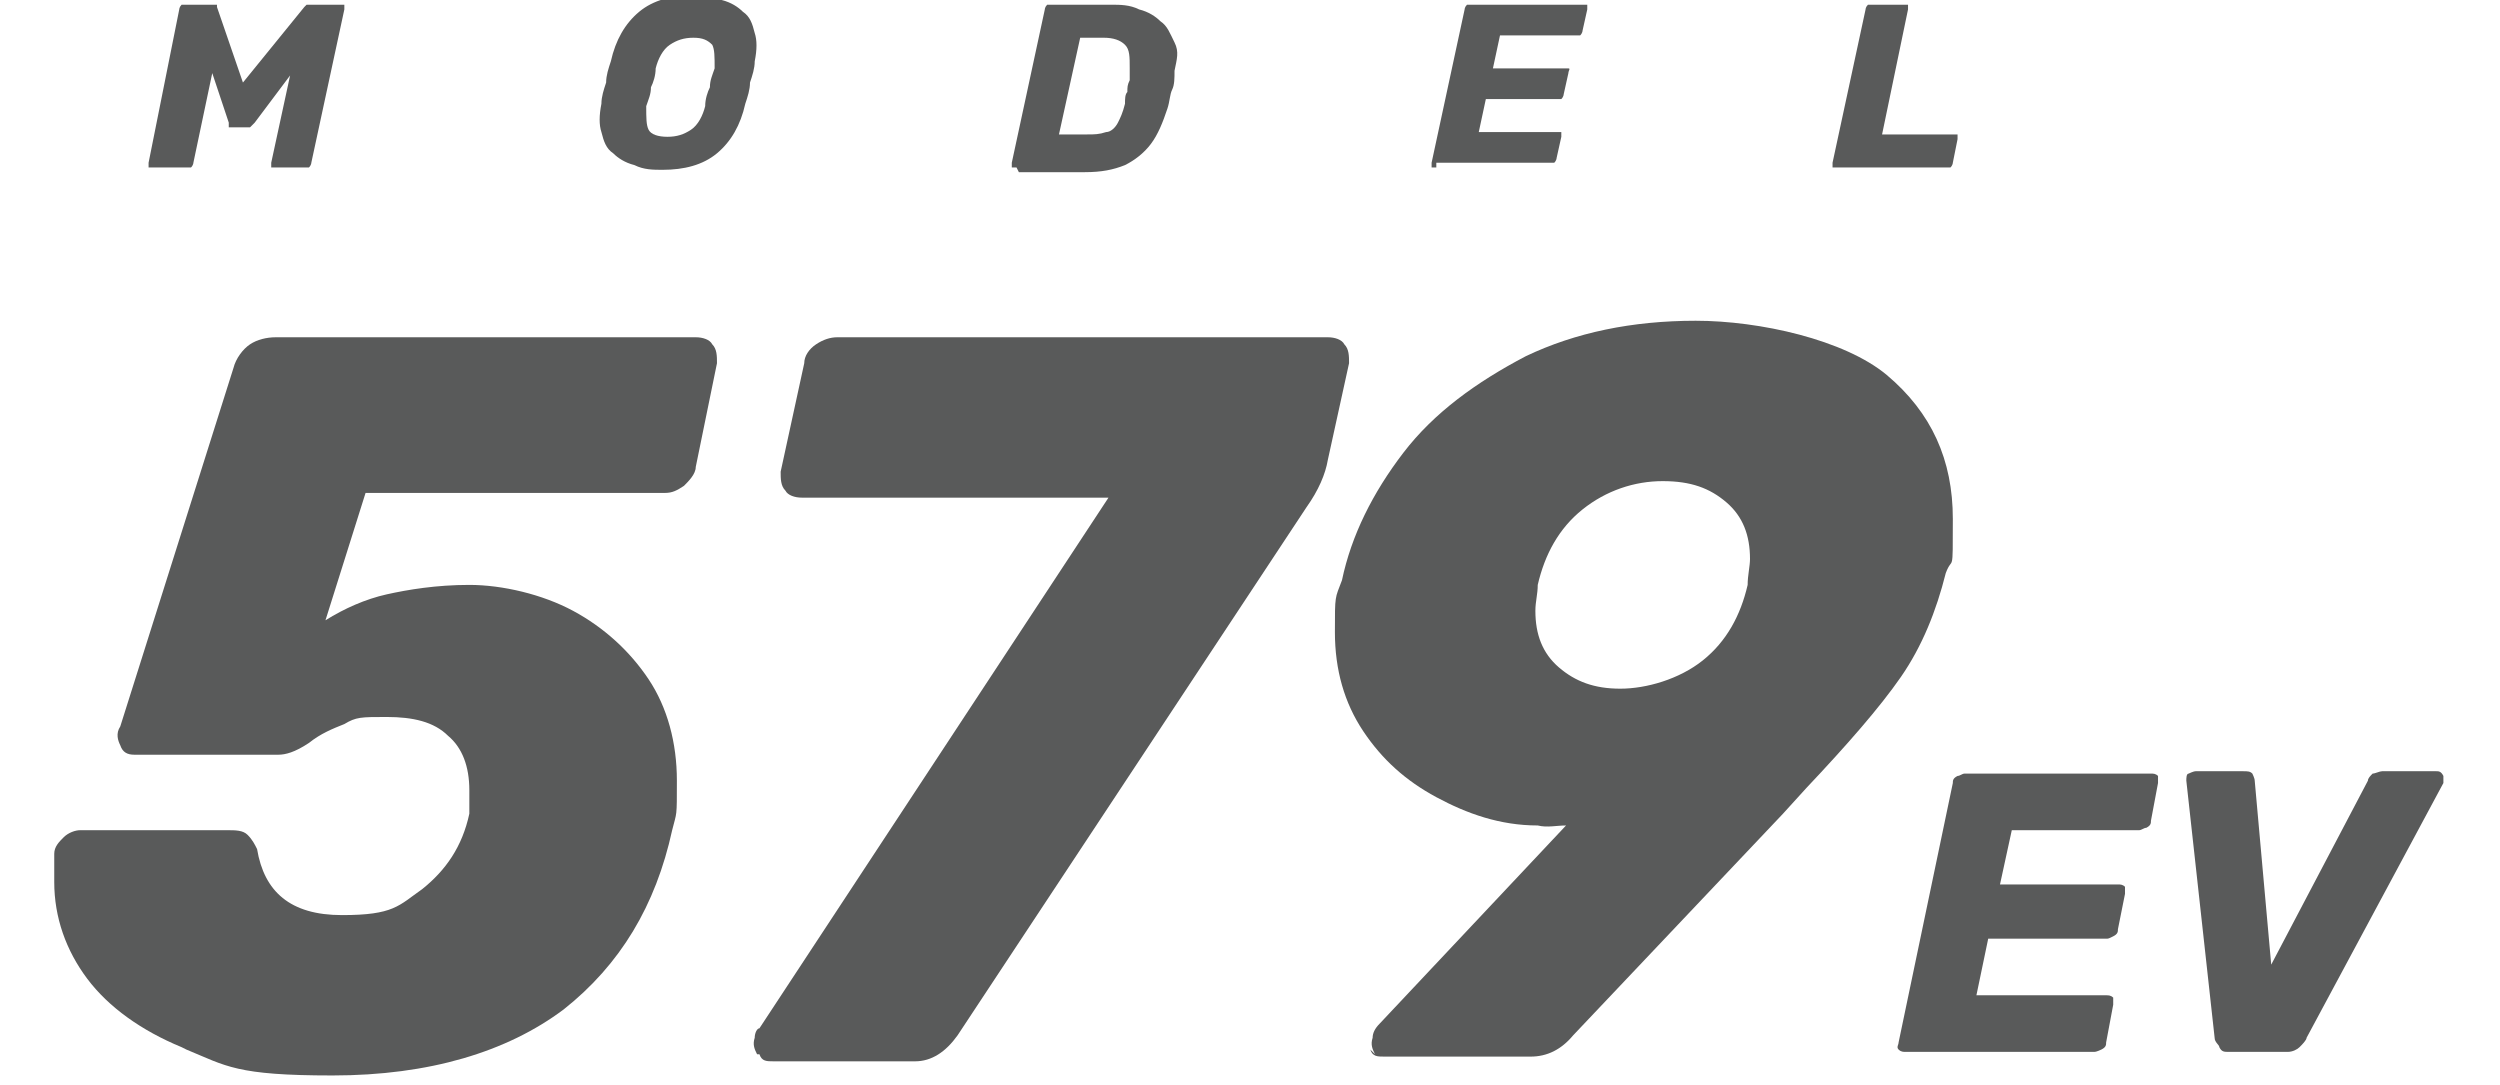 <?xml version="1.0" encoding="UTF-8"?>
<svg id="Layer_1" data-name="Layer 1" xmlns="http://www.w3.org/2000/svg" version="1.1" width="106" height="46" viewBox="0 0 106 46">
  <defs>
    <style>
      .cls-1 {
        fill: #595a5a;
        stroke-width: 0px;
      }
    </style>
  </defs>
  <g>
    <path class="cls-1" d="M6.5,7.1c0,0-.1,0-.2,0,0,0,0-.1,0-.2L7.6.4c0,0,0-.1.1-.2,0,0,.1,0,.2,0h1.1c.1,0,.2,0,.2,0,0,0,0,.1,0,.1l1.1,3.2L12.9.3s0,0,.1-.1c0,0,.1,0,.3,0h1.1c0,0,.1,0,.2,0,0,0,0,.1,0,.2l-1.4,6.5c0,0,0,.1-.1.2,0,0-.1,0-.2,0h-1.2c0,0-.1,0-.2,0,0,0,0-.1,0-.2l.8-3.7-1.5,2c0,0-.1.1-.2.2,0,0-.1,0-.2,0h-.5c0,0-.2,0-.2,0,0,0,0-.1,0-.2l-.7-2.1-.8,3.8c0,0,0,.1-.1.2,0,0-.1,0-.2,0h-1.2Z"/>
    <path class="cls-1" d="M28.1,7.2c-.4,0-.8,0-1.2-.2-.4-.1-.7-.3-.9-.5-.3-.2-.4-.5-.5-.9-.1-.3-.1-.7,0-1.2,0-.3.1-.6.2-.9,0-.3.1-.6.2-.9.2-.9.6-1.6,1.2-2.1.6-.5,1.4-.7,2.3-.7s.8,0,1.2.2c.4.1.7.3.9.5.3.2.4.5.5.9.1.3.1.7,0,1.2,0,.3-.1.6-.2.9,0,.3-.1.6-.2.9-.2.9-.6,1.6-1.2,2.1-.6.5-1.4.7-2.3.7ZM28.3,5.8c.4,0,.7-.1,1-.3s.5-.6.6-1c0-.3.1-.6.2-.8,0-.3.1-.5.2-.8,0-.5,0-.8-.1-1-.2-.2-.4-.3-.8-.3s-.7.1-1,.3c-.3.2-.5.6-.6,1,0,.3-.1.6-.2.8,0,.3-.1.5-.2.8,0,.5,0,.8.1,1s.4.3.8.3Z"/>
    <path class="cls-1" d="M43.1,7.1c0,0-.1,0-.2,0,0,0,0-.1,0-.2l1.4-6.5c0,0,0-.1.1-.2,0,0,.1,0,.2,0h2.5c.4,0,.8,0,1.2.2.4.1.7.3.9.5.3.2.4.5.6.9s.1.7,0,1.2c0,.3,0,.6-.1.8s-.1.5-.2.8c-.2.6-.4,1.1-.7,1.5-.3.4-.7.7-1.1.9-.5.2-1,.3-1.7.3h-2.8ZM45,5.7h1.1c.3,0,.5,0,.8-.1.2,0,.4-.2.5-.4.1-.2.2-.4.3-.8,0-.2,0-.4.1-.5,0-.2,0-.3.1-.5,0-.2,0-.3,0-.5,0-.5,0-.8-.2-1-.2-.2-.5-.3-.9-.3h-1l-.9,4.1Z"/>
    <path class="cls-1" d="M60.9,7.1c0,0-.1,0-.2,0,0,0,0-.1,0-.2l1.4-6.5c0,0,0-.1.1-.2,0,0,.1,0,.2,0h4.7c0,0,.1,0,.2,0,0,0,0,.1,0,.2l-.2.9c0,0,0,.1-.1.2,0,0-.1,0-.2,0h-3.2l-.3,1.4h3c0,0,.1,0,.2,0s0,.1,0,.2l-.2.9c0,0,0,.1-.1.2,0,0-.1,0-.2,0h-3l-.3,1.4h3.3c0,0,.1,0,.2,0,0,0,0,.1,0,.2l-.2.9c0,0,0,.1-.1.2,0,0-.1,0-.2,0h-4.8Z"/>
    <path class="cls-1" d="M77.9,7.1c0,0-.1,0-.2,0,0,0,0-.1,0-.2l1.4-6.5c0,0,0-.1.1-.2,0,0,.1,0,.2,0h1.3c0,0,.1,0,.2,0,0,0,0,.1,0,.2l-1.1,5.3h3c0,0,.1,0,.2,0,0,0,0,.1,0,.2l-.2,1c0,0,0,.1-.1.2,0,0-.1,0-.2,0h-4.6Z"/>
  </g>
  <g>
    <path class="cls-1" d="M80.8,44.6c-.1,0-.2,0-.3-.1s0-.2,0-.3l2.3-11c0-.1,0-.2.2-.3.1,0,.2-.1.3-.1h7.9c.1,0,.2,0,.3.1,0,0,0,.2,0,.3l-.3,1.6c0,.1,0,.2-.2.3-.1,0-.2.1-.3.1h-5.4l-.5,2.3h5c.1,0,.2,0,.3.1,0,0,0,.2,0,.3l-.3,1.5c0,.1,0,.2-.2.3s-.2.1-.3.1h-5l-.5,2.4h5.5c.1,0,.2,0,.3.1,0,0,0,.2,0,.3l-.3,1.6c0,.1,0,.2-.2.3,0,0-.2.1-.3.1h-8.1Z"/>
    <path class="cls-1" d="M94.5,44.6c-.2,0-.3,0-.4-.2,0-.1-.2-.2-.2-.4l-1.2-10.9c0-.1,0-.3.1-.3,0,0,.2-.1.3-.1h2c.2,0,.3,0,.4.1,0,0,.1.2.1.3l.7,7.8,4.1-7.8c0-.1.1-.2.2-.3.1,0,.3-.1.4-.1h2.3c.1,0,.2,0,.3.2,0,.1,0,.2,0,.3l-5.8,10.8c0,.1-.2.3-.3.4s-.3.2-.5.2h-2.6Z"/>
  </g>
  <g>
    <g>
      <path class="cls-1" d="M7.7,44.4c-1.7-.7-3.1-1.7-4-2.9-.9-1.2-1.4-2.6-1.4-4.1s0-1,0-1.2c0-.3.2-.5.4-.7s.5-.3.7-.3h6.2c.4,0,.7,0,.9.2.2.2.3.4.4.6.3,1.8,1.4,2.8,3.6,2.8s2.4-.4,3.4-1.1c1-.8,1.7-1.8,2-3.2,0-.2,0-.6,0-1,0-1-.3-1.8-.9-2.3-.6-.6-1.5-.8-2.6-.8s-1.3,0-1.8.3c-.5.2-1,.4-1.5.8-.6.4-1,.5-1.3.5h-6.1c-.3,0-.5-.1-.6-.4-.1-.2-.2-.5,0-.8l4.8-15.2c.1-.4.4-.8.7-1,.3-.2.7-.3,1.1-.3h17.8c.3,0,.6.1.7.3.2.2.2.5.2.8l-.9,4.4c0,.3-.3.6-.5.8-.3.2-.5.3-.8.3h-12.7l-1.7,5.4c.8-.5,1.7-.9,2.6-1.1.9-.2,2.1-.4,3.5-.4s3.1.4,4.4,1.1c1.3.7,2.4,1.7,3.2,2.9.8,1.2,1.2,2.7,1.2,4.3s0,1.3-.2,2.1c-.7,3.2-2.2,5.7-4.6,7.6-2.4,1.8-5.7,2.8-9.8,2.8s-4.5-.4-6.2-1.1Z"/>
      <path class="cls-1" d="M32.1,44.7c-.1-.2-.2-.4-.1-.7,0-.2.1-.4.2-.4l14.8-22.5h-13c-.3,0-.6-.1-.7-.3-.2-.2-.2-.5-.2-.8l1-4.6c0-.3.2-.6.5-.8s.6-.3.9-.3h20.8c.3,0,.6.1.7.3.2.2.2.5.2.8l-.9,4.1c-.1.6-.4,1.3-.9,2l-14.8,22.4c-.5.7-1.1,1.1-1.8,1.1h-6c-.3,0-.5,0-.6-.3Z"/>
    </g>
    <path class="cls-1" d="M58.3,44.7c-.1-.2-.2-.4-.1-.7,0-.2.1-.4.3-.6l7.9-8.4c-.4,0-.8.1-1.2,0-1.6,0-3-.5-4.3-1.2-1.3-.7-2.3-1.6-3.1-2.8-.8-1.2-1.2-2.6-1.2-4.2s0-1.4.3-2.2c.4-1.9,1.3-3.7,2.6-5.4,1.3-1.7,3.1-3,5.2-4.1,2.1-1,4.5-1.5,7.2-1.5s6.3.8,8.1,2.3c1.9,1.6,2.8,3.6,2.8,6.1s0,1.5-.3,2.3c-.4,1.6-1,3.1-1.9,4.4-.9,1.3-2.3,2.9-4,4.7l-1,1.1-8.9,9.4c-.5.6-1.1.9-1.8.9h-6.2c-.3,0-.5,0-.6-.3ZM72.2,28c1-.8,1.6-1.9,1.9-3.2,0-.4.1-.8.1-1.1,0-1-.3-1.8-1-2.4-.7-.6-1.5-.9-2.7-.9s-2.4.4-3.4,1.2c-1,.8-1.6,1.9-1.9,3.2,0,.4-.1.7-.1,1.1,0,1,.3,1.8,1,2.4.7.6,1.5.9,2.6.9s2.5-.4,3.5-1.2Z"/>
  </g>
</svg>
